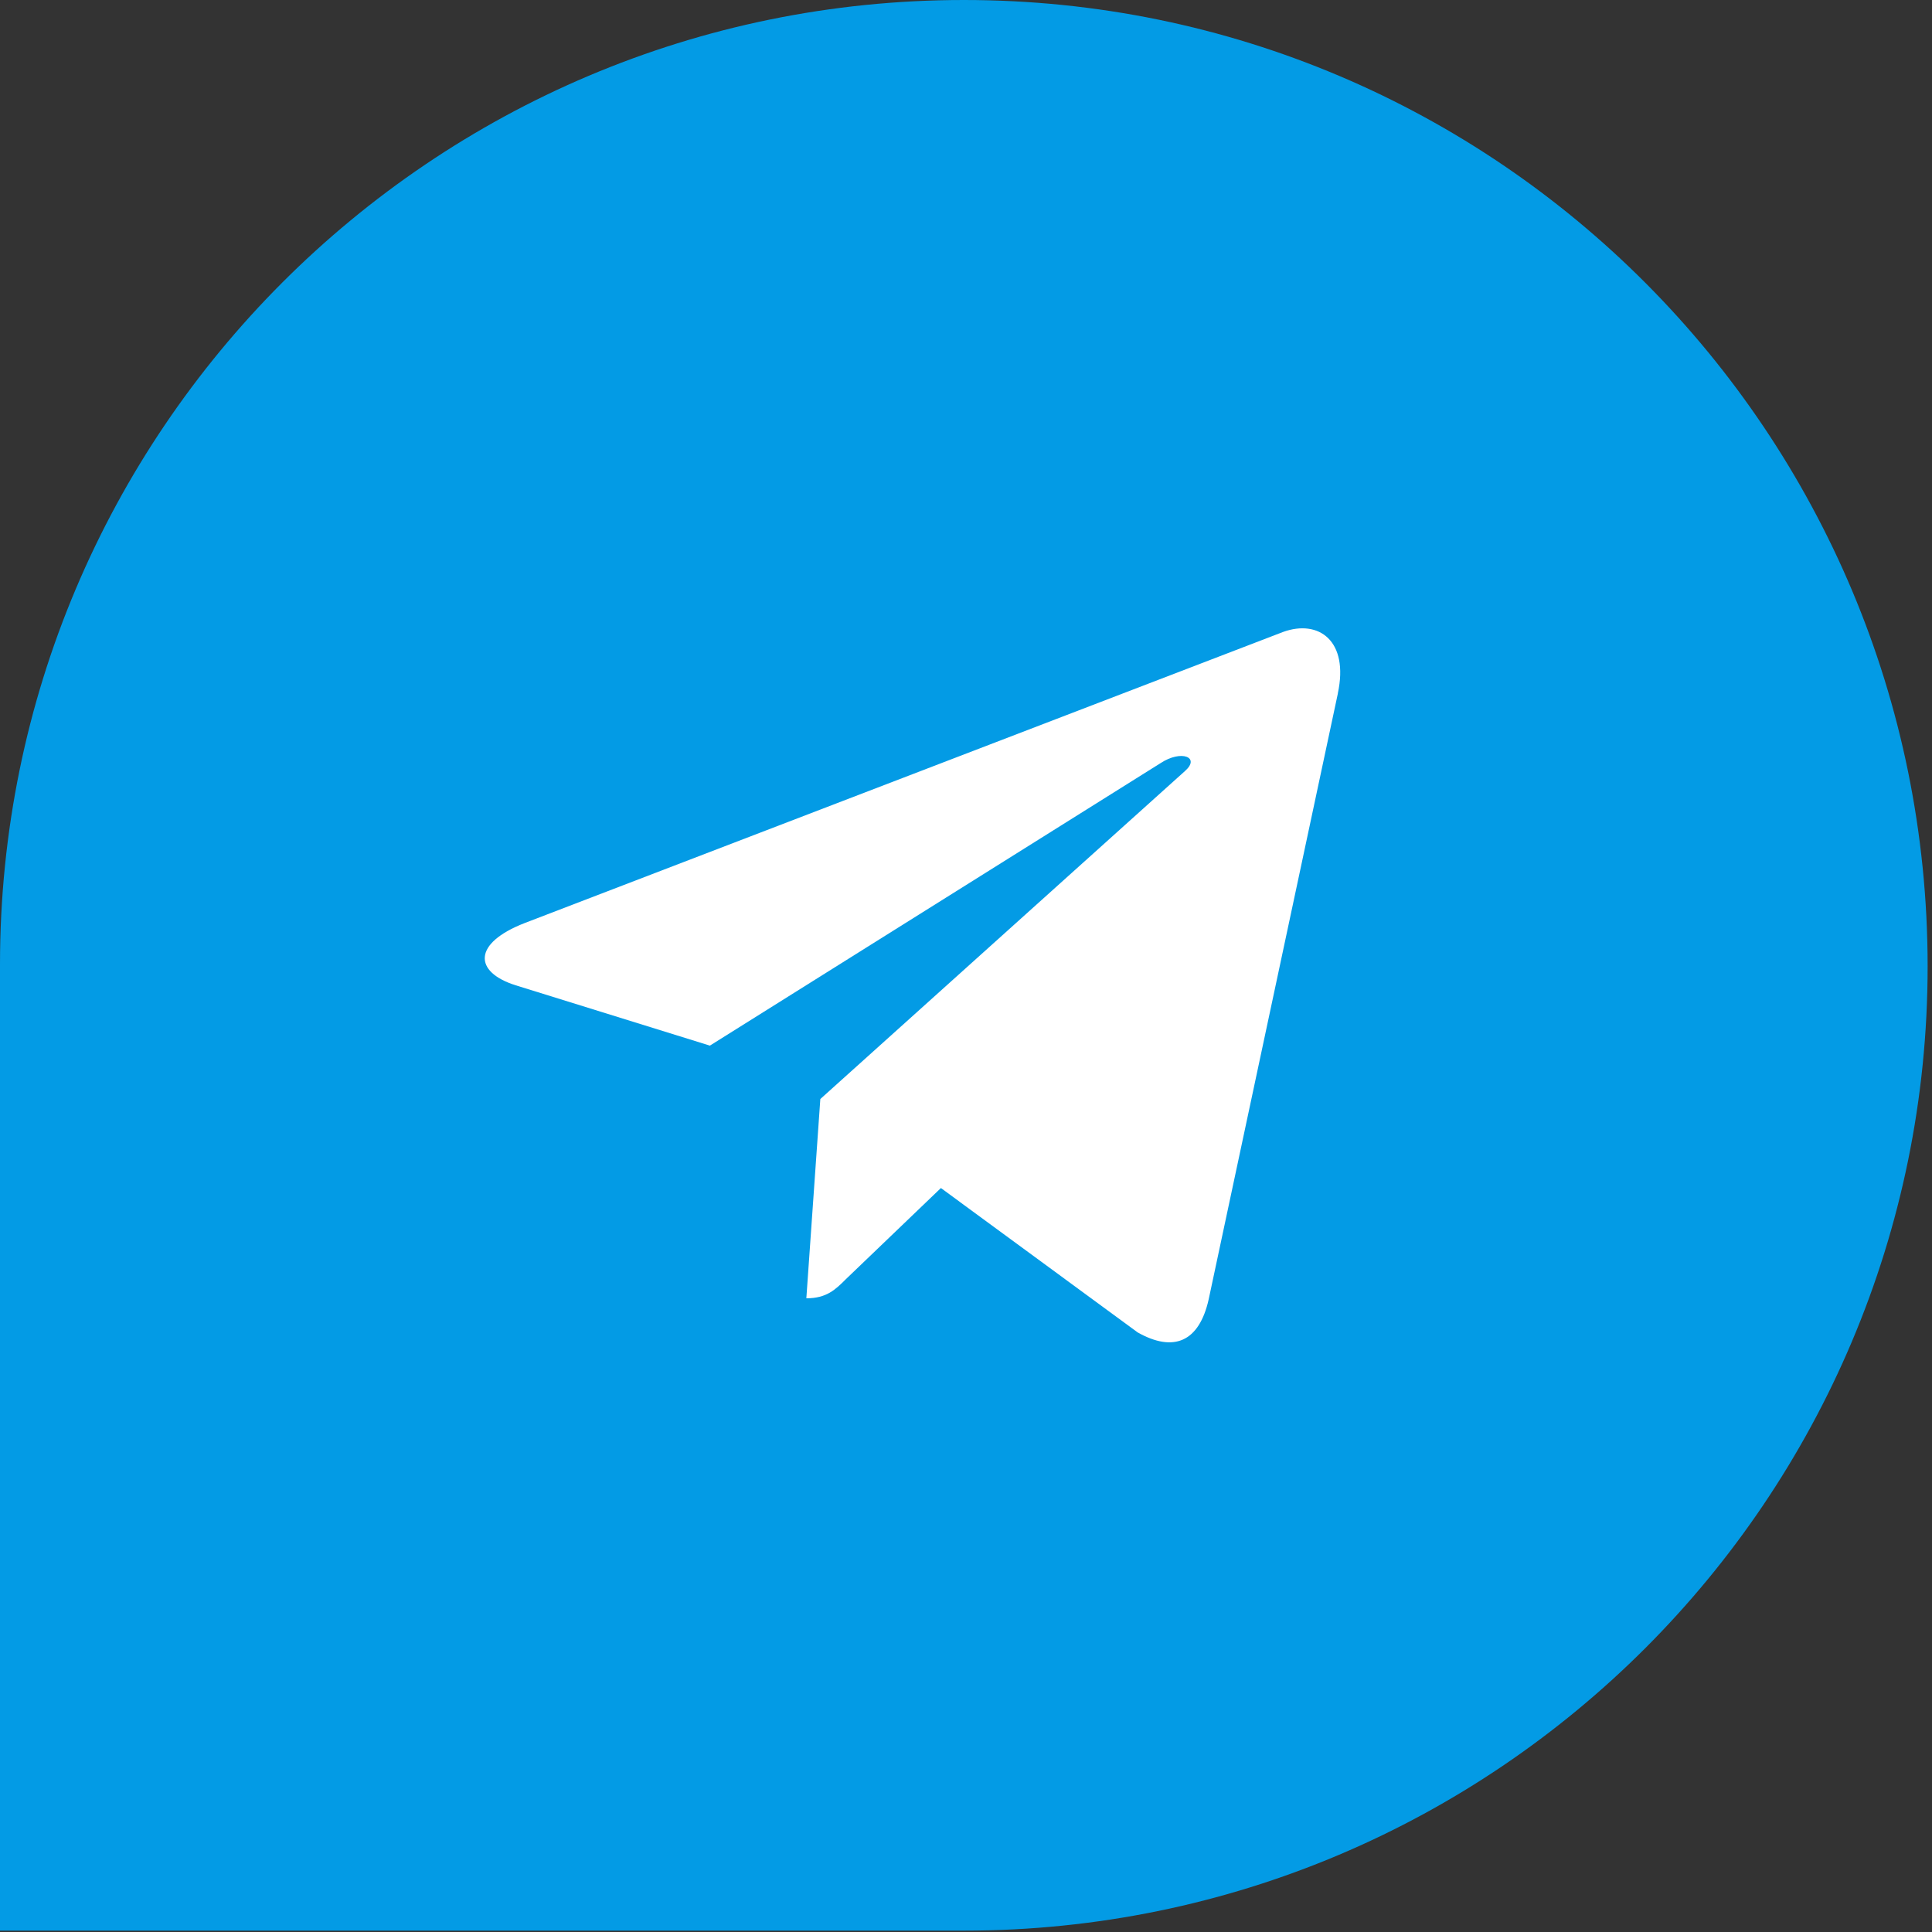 <?xml version="1.0" encoding="UTF-8"?> <svg xmlns="http://www.w3.org/2000/svg" width="80" height="80" viewBox="0 0 80 80" fill="none"><rect x="0" y="0" width="80" height="80" fill="#333333" stroke="none"/><path d="M38.849 79.944C39.175 79.944 39.583 79.944 39.91 79.944C61.946 79.944 79.819 62.061 79.819 40.013C79.819 17.965 62.027 1.08452e-05 39.91 6.97802e-06C17.874 3.12512e-06 -3.12682e-06 17.883 -6.98179e-06 39.931L-1.39779e-05 79.944L38.93 79.944L38.849 79.944Z" fill="#039BE5"></path><path d="M21.722 38.223L53.137 26.165C54.595 25.64 55.868 26.519 55.396 28.714L55.399 28.711L50.05 53.798C49.653 55.576 48.592 56.009 47.106 55.171L38.961 49.194L35.032 52.962C34.598 53.395 34.231 53.76 33.389 53.76L33.968 45.508L49.064 31.93C49.721 31.355 48.917 31.03 48.051 31.603L29.395 43.297L21.353 40.799C19.607 40.248 19.569 39.061 21.722 38.223Z" fill="white"></path></svg> 